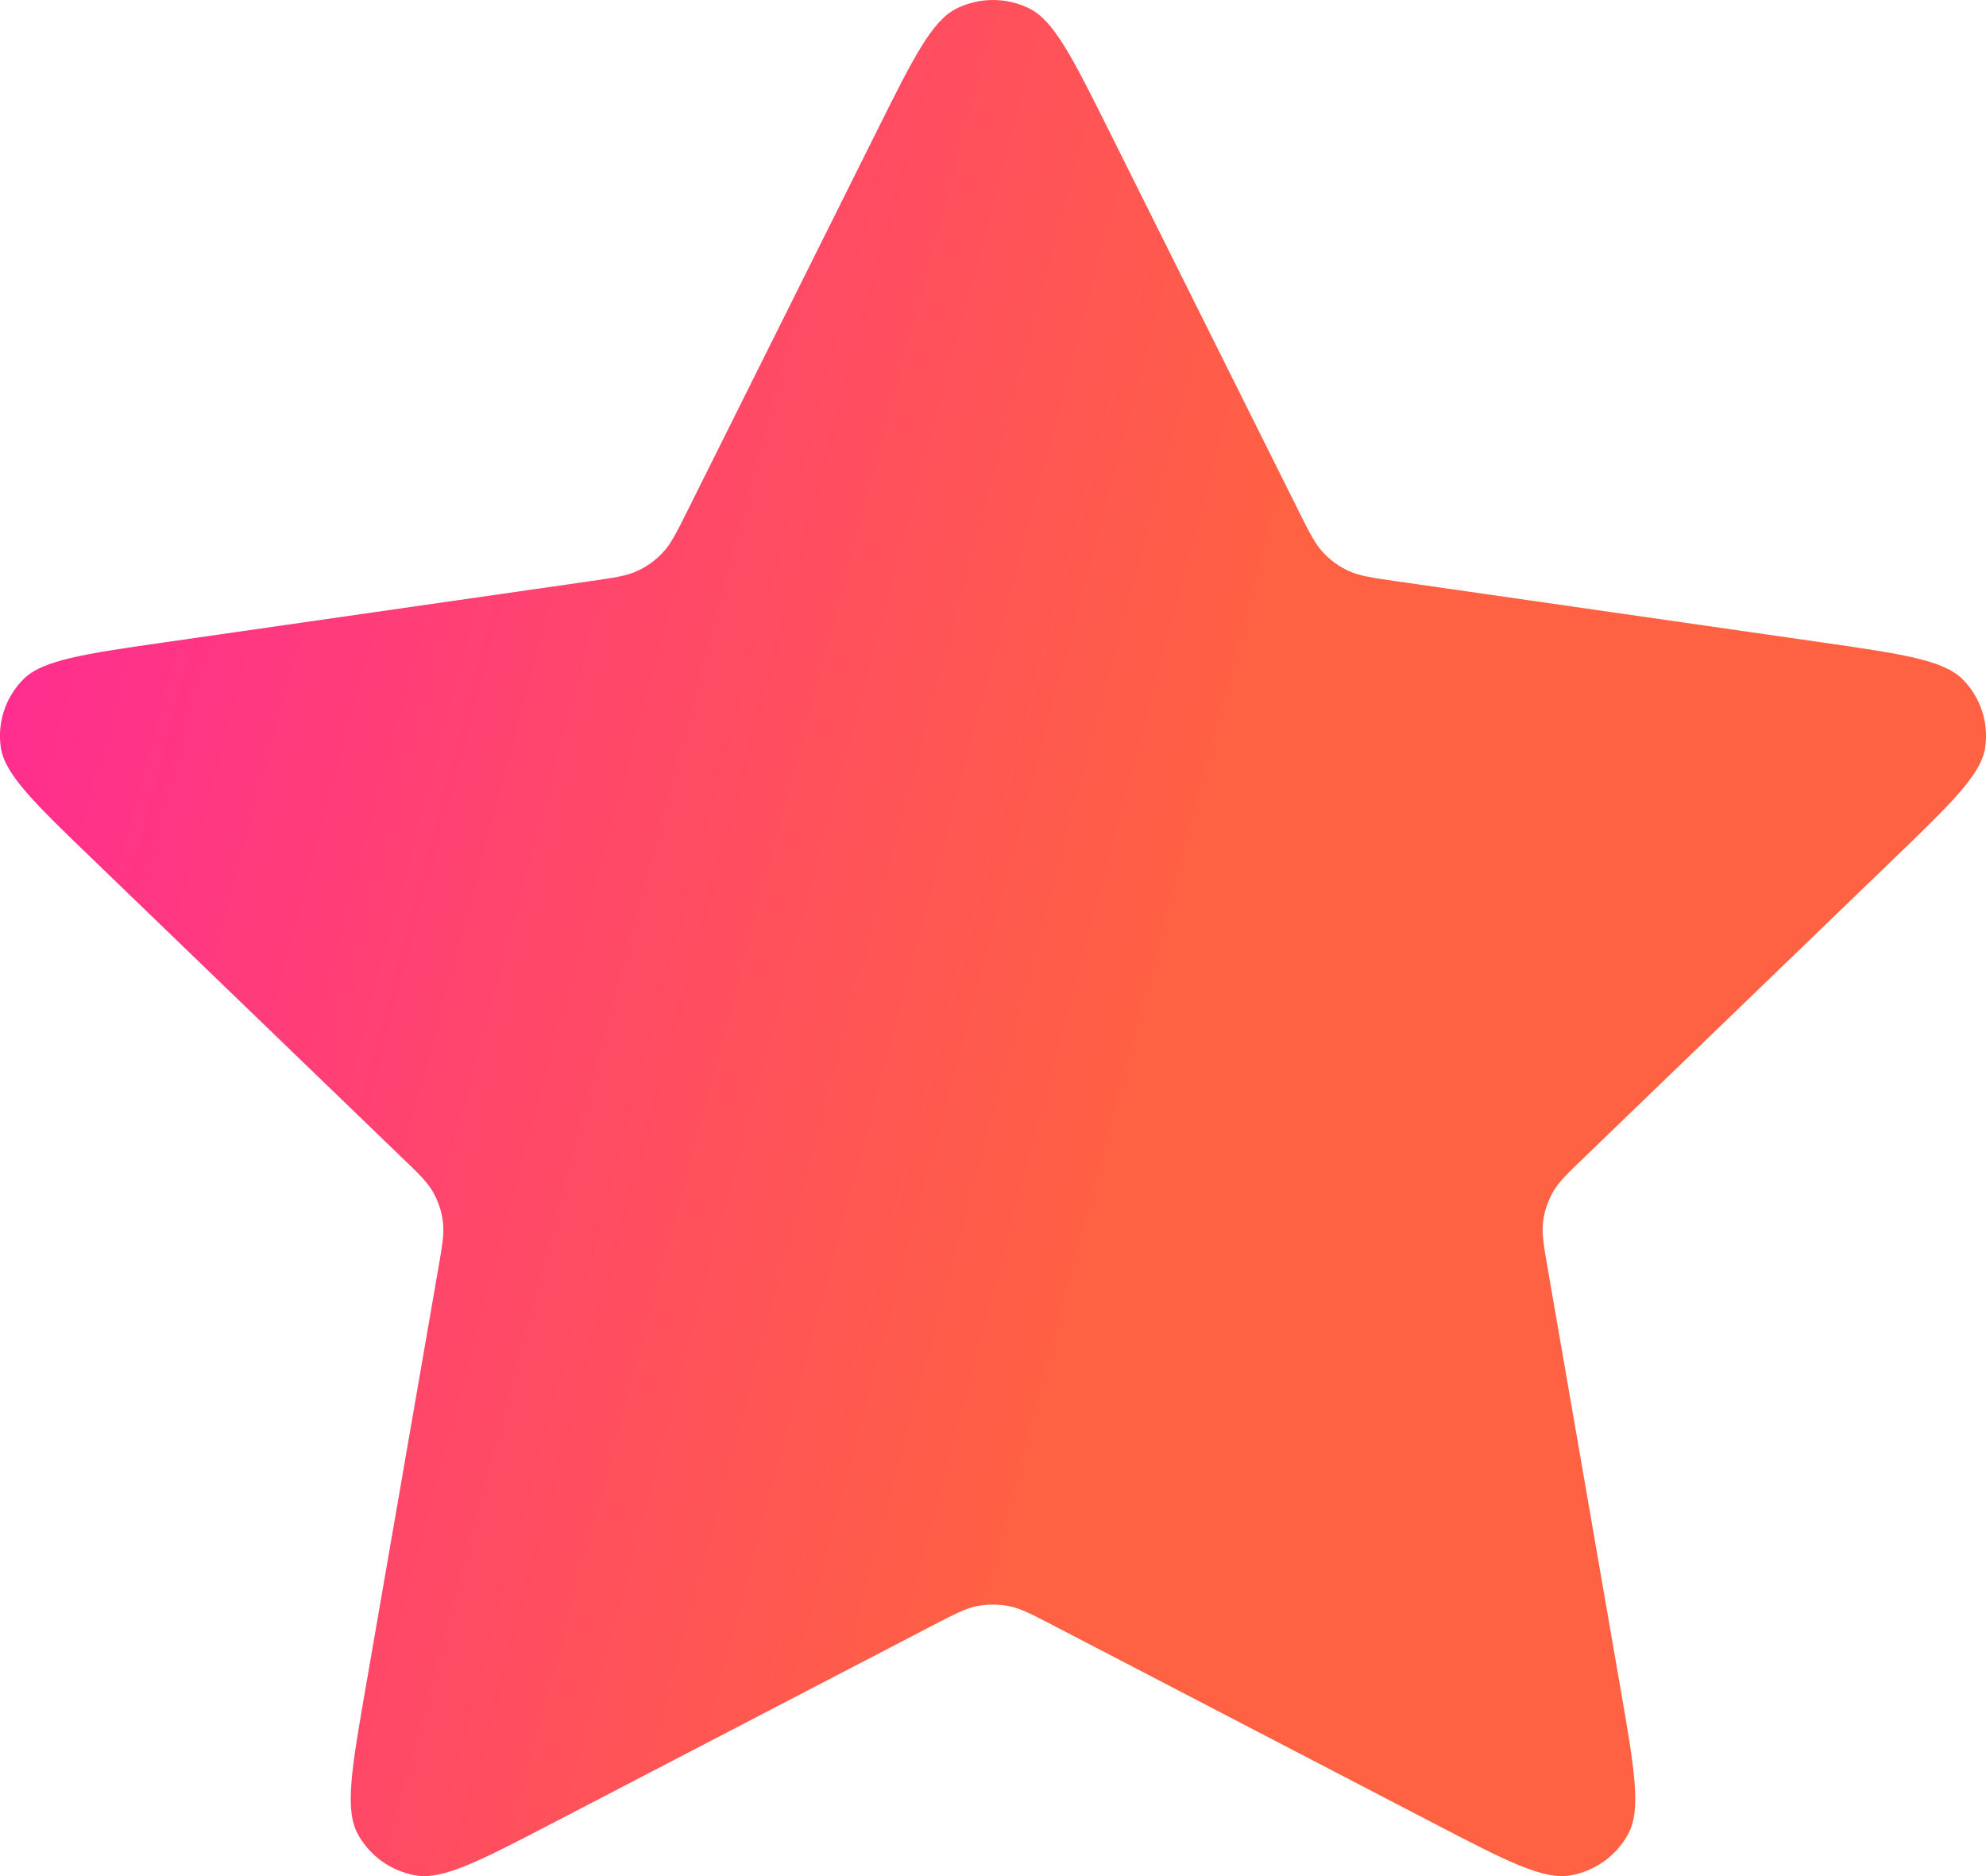 <svg width="18" height="17" viewBox="0 0 18 17" fill="none" xmlns="http://www.w3.org/2000/svg">
<path d="M7.945 1.192C8.28 0.52 8.448 0.185 8.674 0.075C8.88 -0.025 9.12 -0.025 9.326 0.075C9.552 0.185 9.72 0.52 10.055 1.192L11.77 4.63C11.869 4.829 11.919 4.928 11.991 5.005C12.057 5.077 12.137 5.135 12.227 5.175C12.323 5.219 12.434 5.235 12.656 5.267L16.491 5.818C17.241 5.926 17.616 5.98 17.791 6.158C17.951 6.321 18.025 6.547 17.993 6.771C17.957 7.018 17.686 7.279 17.143 7.802L14.368 10.479C14.207 10.633 14.127 10.71 14.075 10.802C14.027 10.887 13.996 10.98 13.985 11.076C13.973 11.181 13.992 11.29 14.03 11.508L14.685 15.287C14.813 16.025 14.877 16.395 14.759 16.615C14.652 16.815 14.457 16.955 14.232 16.994C13.984 17.036 13.649 16.862 12.978 16.513L9.547 14.729C9.349 14.626 9.25 14.575 9.146 14.554C9.05 14.535 8.95 14.535 8.854 14.554C8.75 14.575 8.651 14.626 8.453 14.729L5.022 16.513C4.351 16.862 4.016 17.036 3.768 16.994C3.543 16.955 3.348 16.815 3.241 16.615C3.123 16.395 3.187 16.025 3.315 15.287L3.97 11.508C4.008 11.29 4.027 11.181 4.015 11.076C4.004 10.98 3.973 10.887 3.925 10.802C3.873 10.71 3.793 10.633 3.632 10.479L0.857 7.802C0.314 7.279 0.043 7.018 0.007 6.771C-0.025 6.547 0.049 6.321 0.209 6.158C0.384 5.98 0.759 5.926 1.509 5.818L5.344 5.267C5.566 5.235 5.677 5.219 5.773 5.175C5.862 5.135 5.943 5.077 6.009 5.005C6.081 4.928 6.131 4.829 6.23 4.63L7.945 1.192Z" fill="url(#paint0_linear_1_1478)"/>
<defs>
<linearGradient id="paint0_linear_1_1478" x1="10.194" y1="10.094" x2="-1.835" y2="6.89" gradientUnits="userSpaceOnUse">
<stop stop-color="#FF6143"/>
<stop offset="1" stop-color="#FF269B"/>
</linearGradient>
</defs>
</svg>
